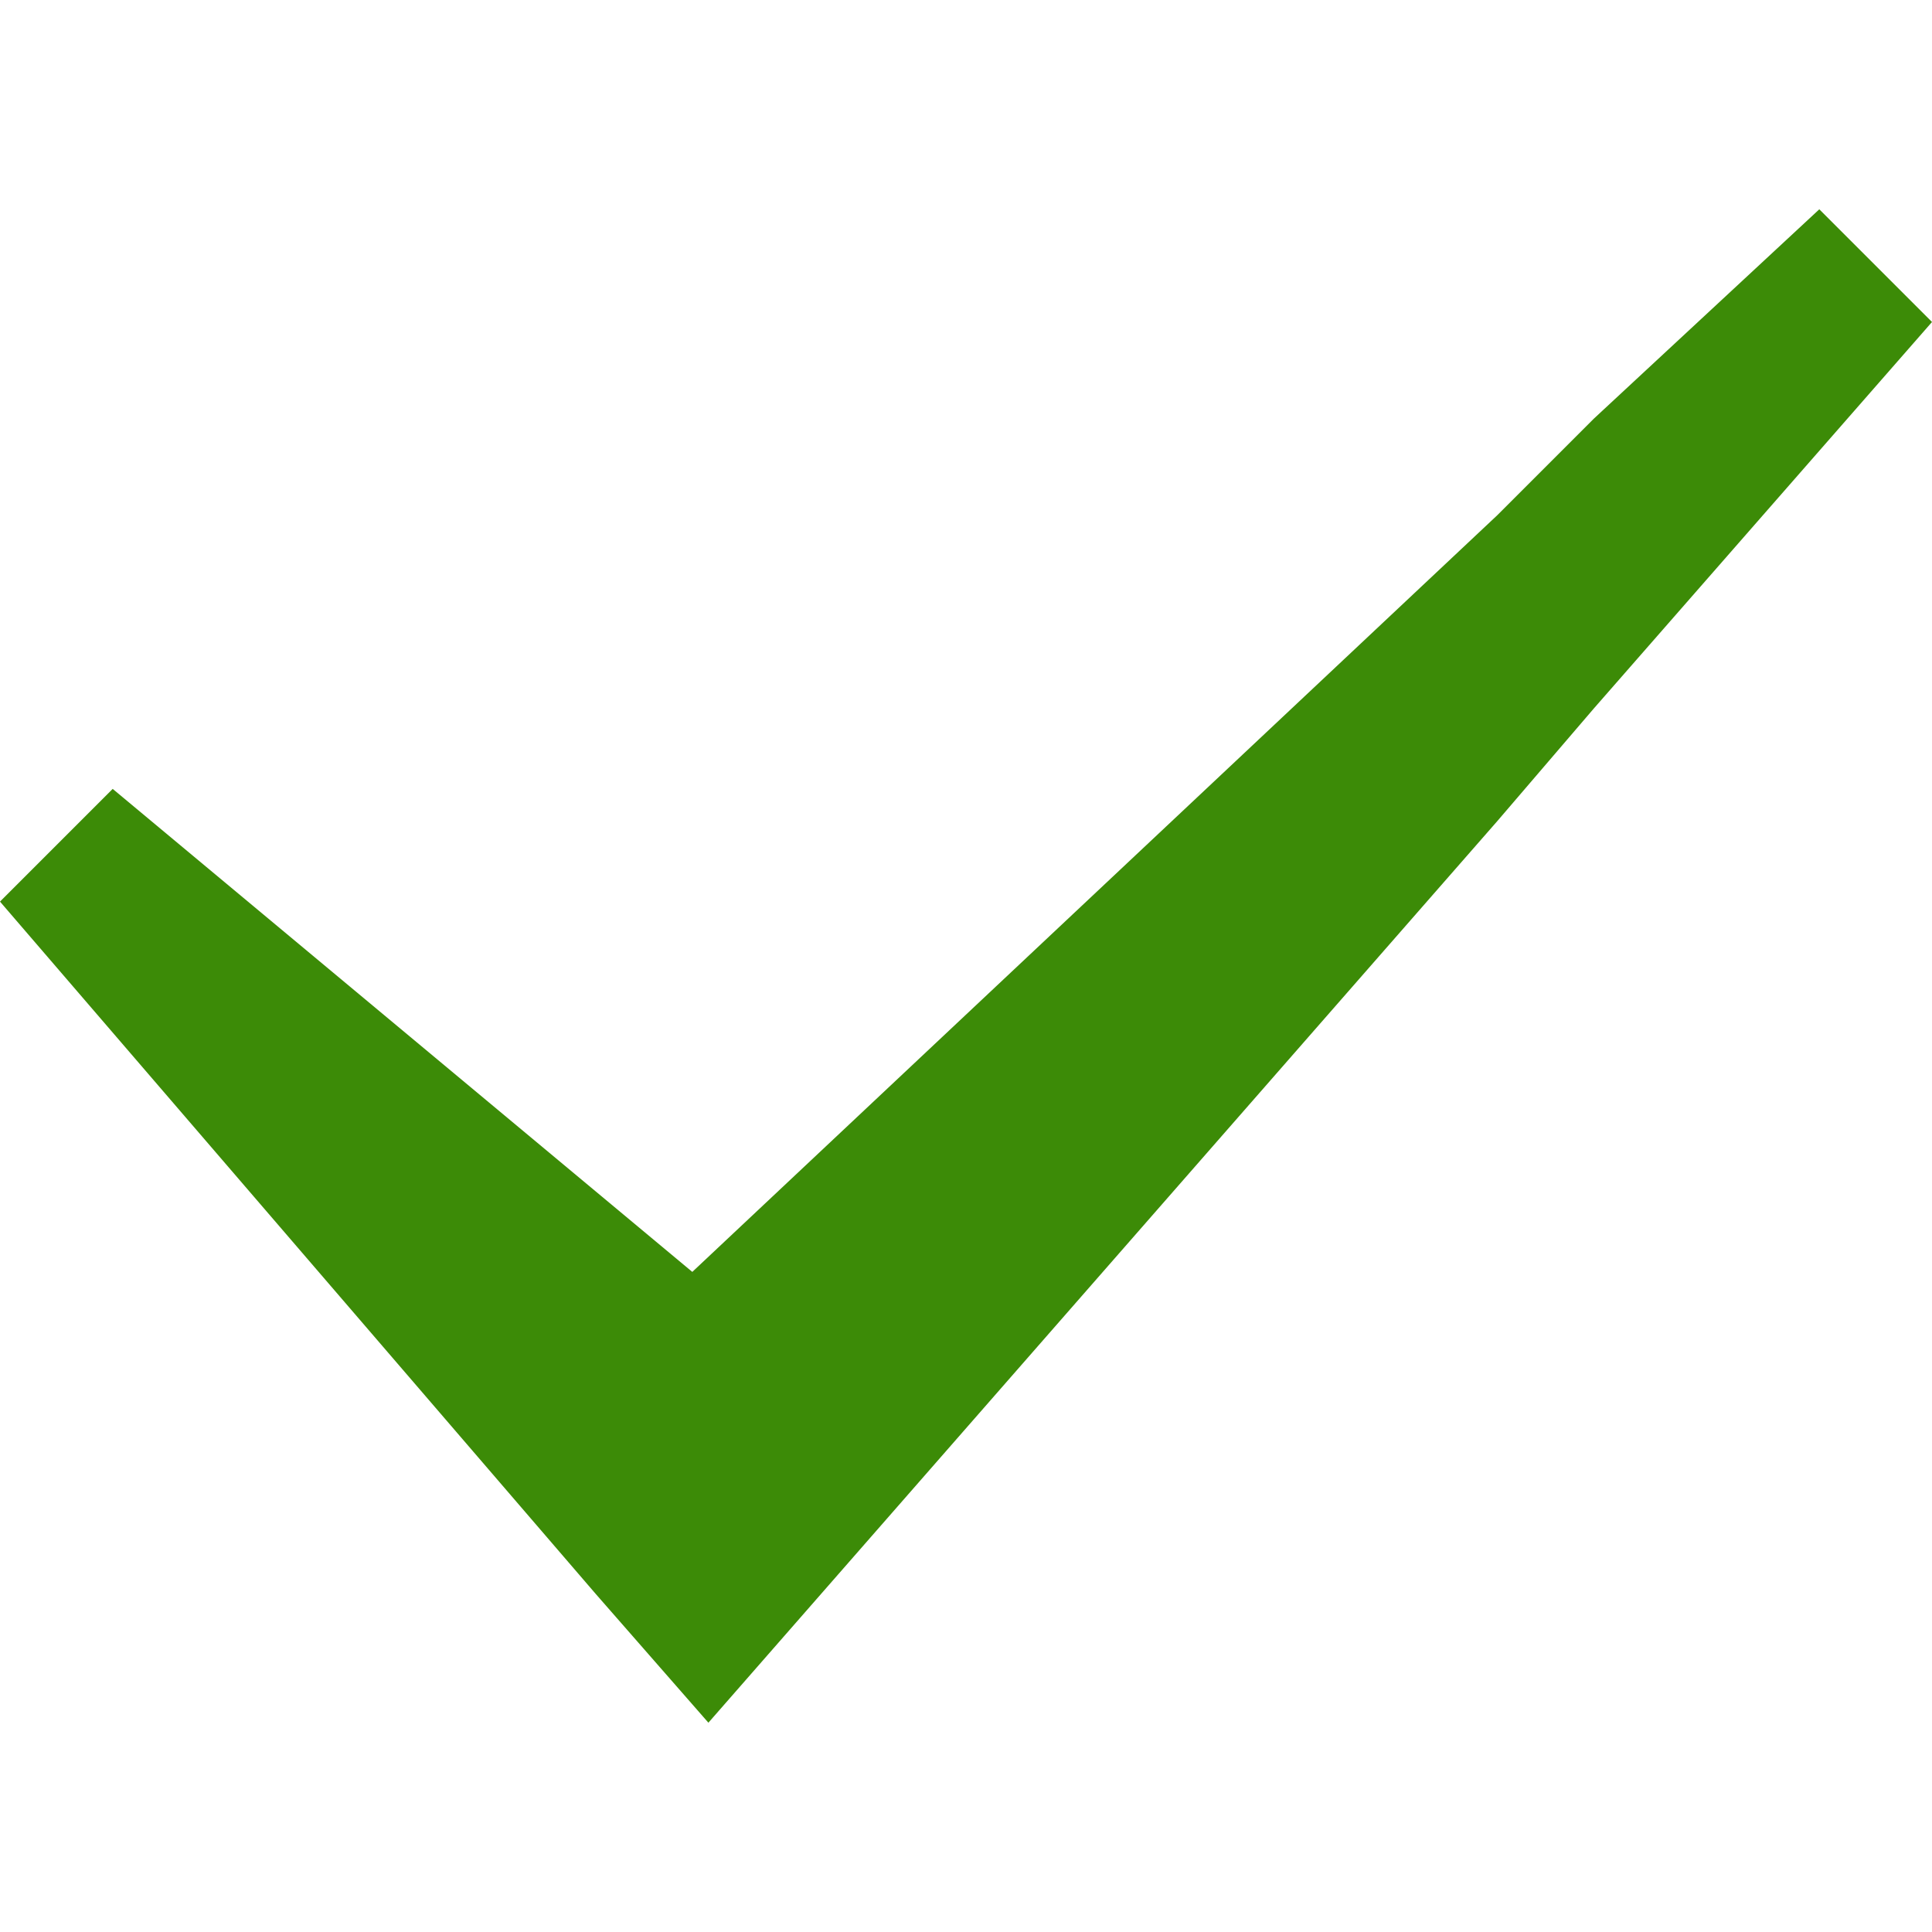 <svg version="1.1" xmlns="http://www.w3.org/2000/svg" xmlns:xlink="http://www.w3.org/1999/xlink" x="0px" y="0px" viewBox="0 0 12 12" style="enable-background:new 0 0 12 12;width:12px;" xml:space="preserve">
	<polygon fill="#3c8b07" points="11.3,1.3 9.9,2.6 9.3,3.2 4.3,7.9 0.7,4.9 0,5.6 3.7,9.9 4.4,10.7 5.1,9.9 9.3,5.1 9.9,4.4 12,2 "/>
</svg>